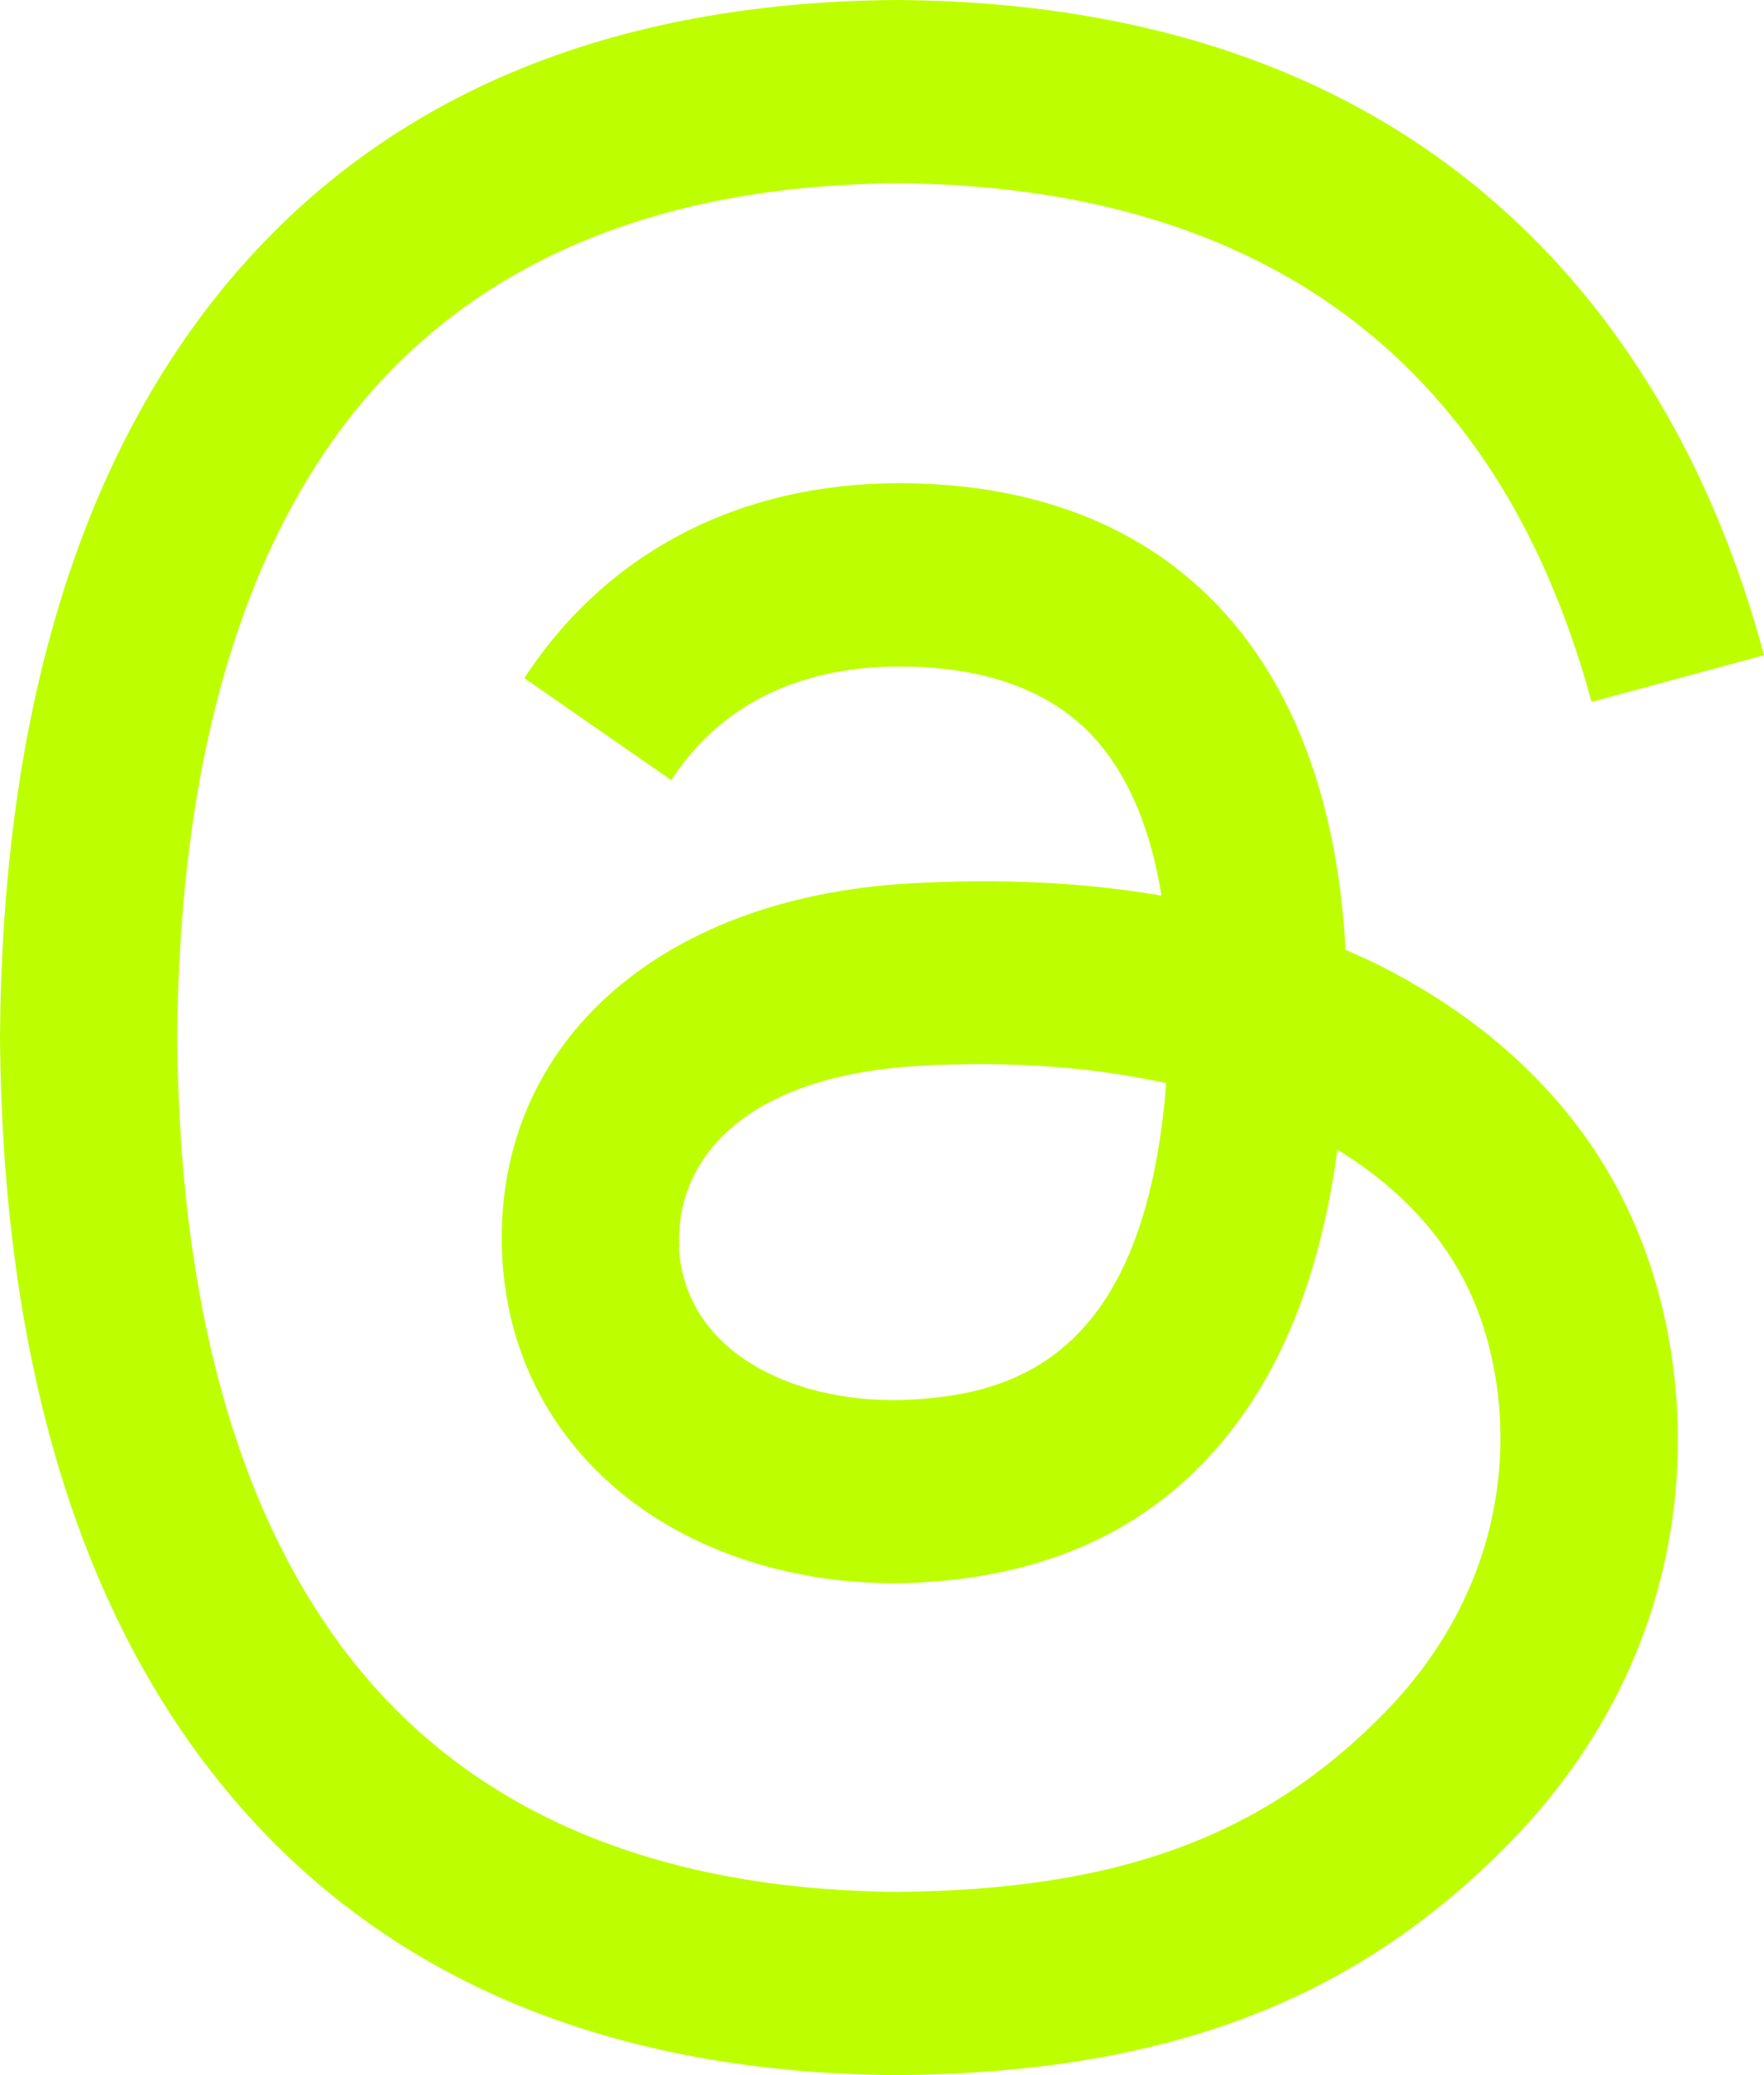 <svg width="17" height="20" viewBox="0 0 17 20" fill="none" xmlns="http://www.w3.org/2000/svg">
<path d="M12.963 9.152C13.053 9.19 13.136 9.231 13.222 9.269C14.424 9.856 15.305 10.735 15.765 11.827C16.412 13.347 16.473 15.818 14.518 17.792C13.029 19.3 11.214 19.979 8.65 20H8.638C5.749 19.979 3.531 18.996 2.037 17.076C0.708 15.368 0.025 12.989 0 10.01V9.99C0.021 7.011 0.704 4.632 2.033 2.924C3.527 1.004 5.749 0.021 8.638 0H8.65C11.543 0.021 13.79 1 15.329 2.912C16.086 3.858 16.646 4.995 17 6.315L15.338 6.765C15.045 5.69 14.605 4.774 14.012 4.041C12.811 2.549 11.008 1.783 8.642 1.766C6.296 1.787 4.523 2.549 3.366 4.032C2.288 5.42 1.728 7.428 1.708 9.998C1.728 12.568 2.288 14.576 3.366 15.967C4.519 17.451 6.296 18.213 8.642 18.234C10.757 18.217 12.156 17.709 13.321 16.53C14.65 15.188 14.626 13.539 14.202 12.535C13.951 11.943 13.498 11.452 12.889 11.081C12.737 12.202 12.403 13.093 11.872 13.78C11.169 14.689 10.169 15.18 8.881 15.251C7.909 15.305 6.975 15.068 6.251 14.585C5.395 14.01 4.893 13.135 4.84 12.114C4.737 10.102 6.309 8.657 8.757 8.515C9.626 8.465 10.44 8.502 11.193 8.632C11.095 8.015 10.893 7.523 10.593 7.165C10.181 6.678 9.539 6.428 8.691 6.424H8.663C7.979 6.424 7.058 6.615 6.469 7.519L5.053 6.536C5.844 5.324 7.123 4.657 8.667 4.657H8.7C11.276 4.674 12.811 6.303 12.967 9.144L12.959 9.152H12.963ZM6.543 12.018C6.597 13.064 7.712 13.551 8.79 13.489C9.844 13.431 11.037 13.014 11.239 10.44C10.695 10.319 10.095 10.256 9.453 10.256C9.255 10.256 9.058 10.26 8.86 10.273C7.095 10.373 6.506 11.239 6.547 12.014L6.543 12.018Z" fill="#BDFF00"/>
</svg>
